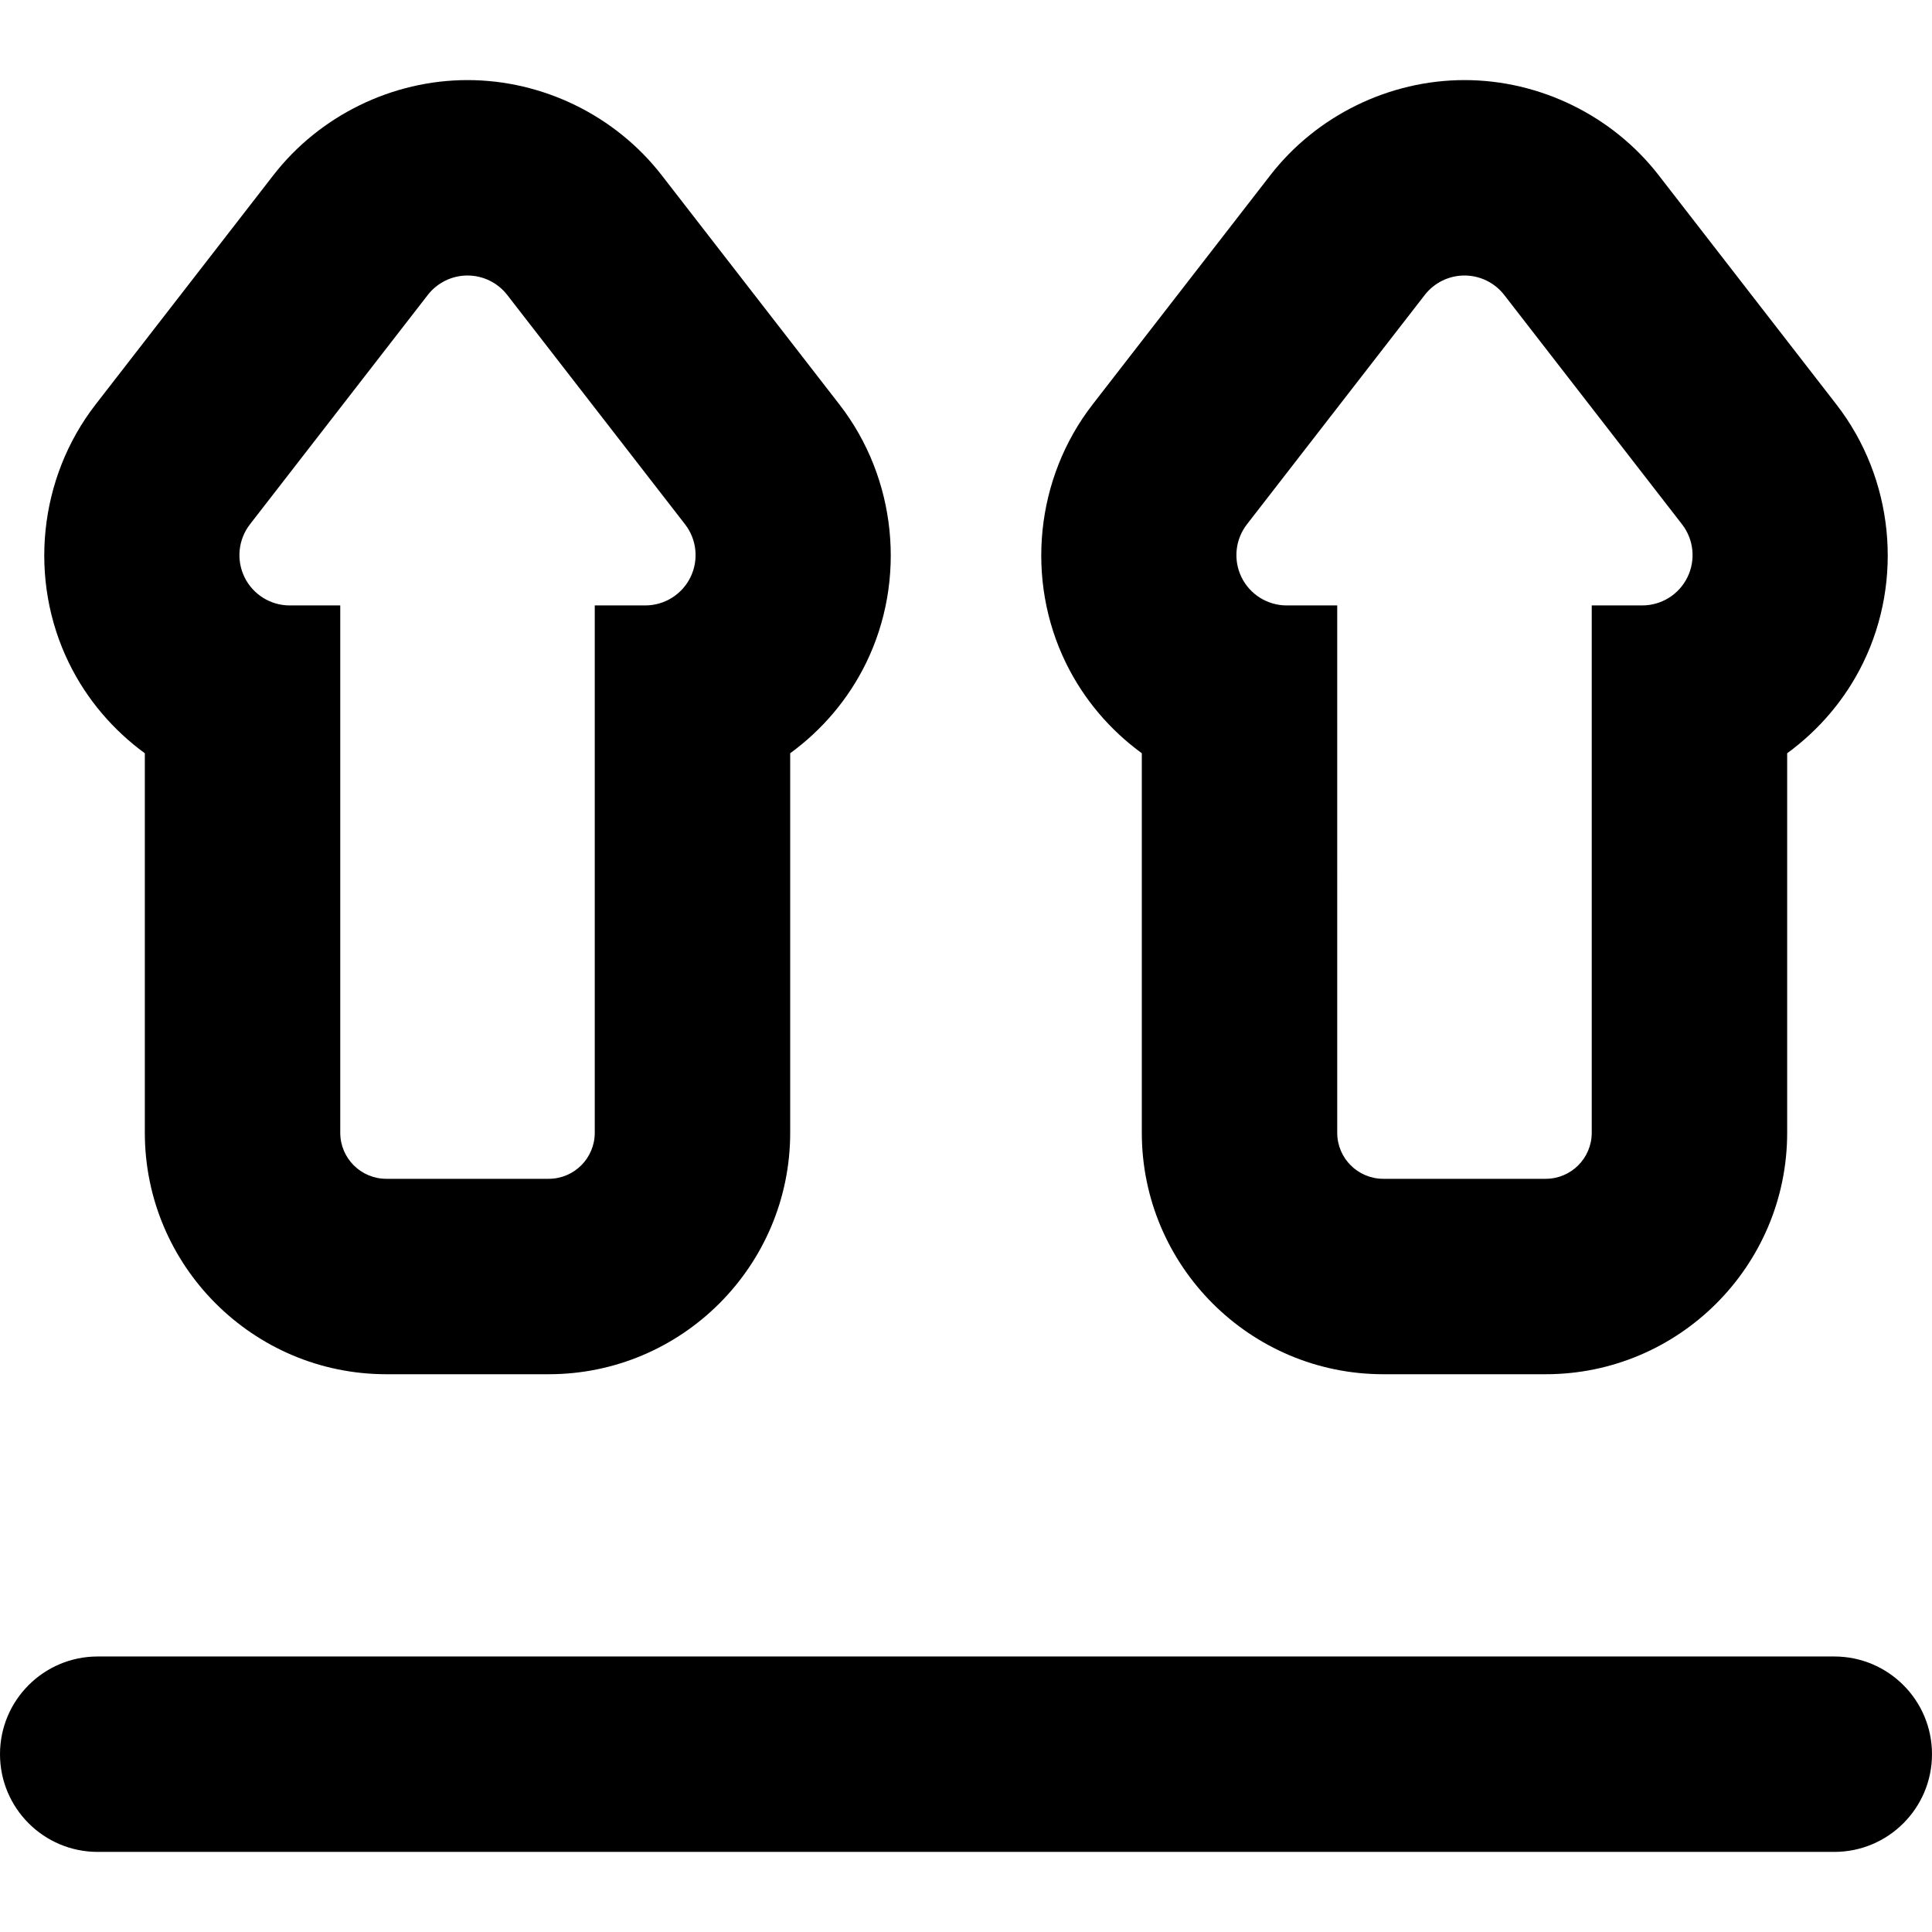 <?xml version="1.0" encoding="iso-8859-1"?>
<!-- Uploaded to: SVG Repo, www.svgrepo.com, Generator: SVG Repo Mixer Tools -->
<!DOCTYPE svg PUBLIC "-//W3C//DTD SVG 1.1//EN" "http://www.w3.org/Graphics/SVG/1.1/DTD/svg11.dtd">
<svg fill="#000000" height="800px" width="800px" version="1.1" id="Capa_1" xmlns="http://www.w3.org/2000/svg" xmlns:xlink="http://www.w3.org/1999/xlink" 
	 viewBox="0 0 296.594 296.594" xml:space="preserve">
<g>
	<path d="M22.234,115.637v58.261c0,20.44,16.629,37.069,37.069,37.069h24.935c20.44,0,37.069-16.629,37.069-37.069v-58.261
		c4.866-3.55,8.906-8.257,11.63-13.816c6.288-12.832,4.694-28.42-4.062-39.714l-27.291-35.202
		c-7.092-9.148-18.237-14.61-29.813-14.61c-11.575,0-22.72,5.462-29.813,14.61L14.666,62.108
		C5.911,73.402,4.317,88.99,10.604,101.821C13.329,107.38,17.368,112.087,22.234,115.637z M38.375,80.489l27.292-35.203
		c1.463-1.887,3.716-2.991,6.103-2.991c2.387,0,4.641,1.104,6.103,2.991l27.292,35.203c1.806,2.329,2.128,5.484,0.831,8.13
		s-3.987,4.324-6.935,4.324h-7.756v80.954c0,3.904-3.165,7.069-7.069,7.069H59.303c-3.904,0-7.069-3.165-7.069-7.069V92.944h-7.756
		c-2.948,0-5.638-1.678-6.935-4.324C36.247,85.973,36.569,82.819,38.375,80.489z"/>
	<path d="M175.287,115.637v58.261c0,20.44,16.629,37.069,37.069,37.069h24.935c20.44,0,37.069-16.629,37.069-37.069v-58.261
		c4.866-3.55,8.906-8.257,11.63-13.816c6.288-12.832,4.694-28.42-4.062-39.714l-27.291-35.202
		c-7.093-9.148-18.237-14.61-29.813-14.61c-11.575,0-22.72,5.462-29.813,14.61l-27.292,35.203
		c-8.755,11.293-10.349,26.881-4.062,39.712C166.382,107.38,170.421,112.087,175.287,115.637z M191.428,80.489l27.292-35.203
		c1.463-1.887,3.716-2.991,6.103-2.991c2.388,0,4.641,1.104,6.104,2.991l27.292,35.203c1.806,2.329,2.128,5.484,0.831,8.13
		s-3.987,4.324-6.935,4.324h-7.756v80.954c0,3.904-3.165,7.069-7.069,7.069h-24.935c-3.904,0-7.069-3.165-7.069-7.069V92.944h-7.756
		c-2.947,0-5.638-1.678-6.935-4.324C189.3,85.973,189.622,82.819,191.428,80.489z"/>
	<path d="M281.594,254.298H15c-8.284,0-15,6.716-15,15s6.716,15,15,15h266.594c8.284,0,15-6.716,15-15
		S289.878,254.298,281.594,254.298z"/>
</g>
</svg>